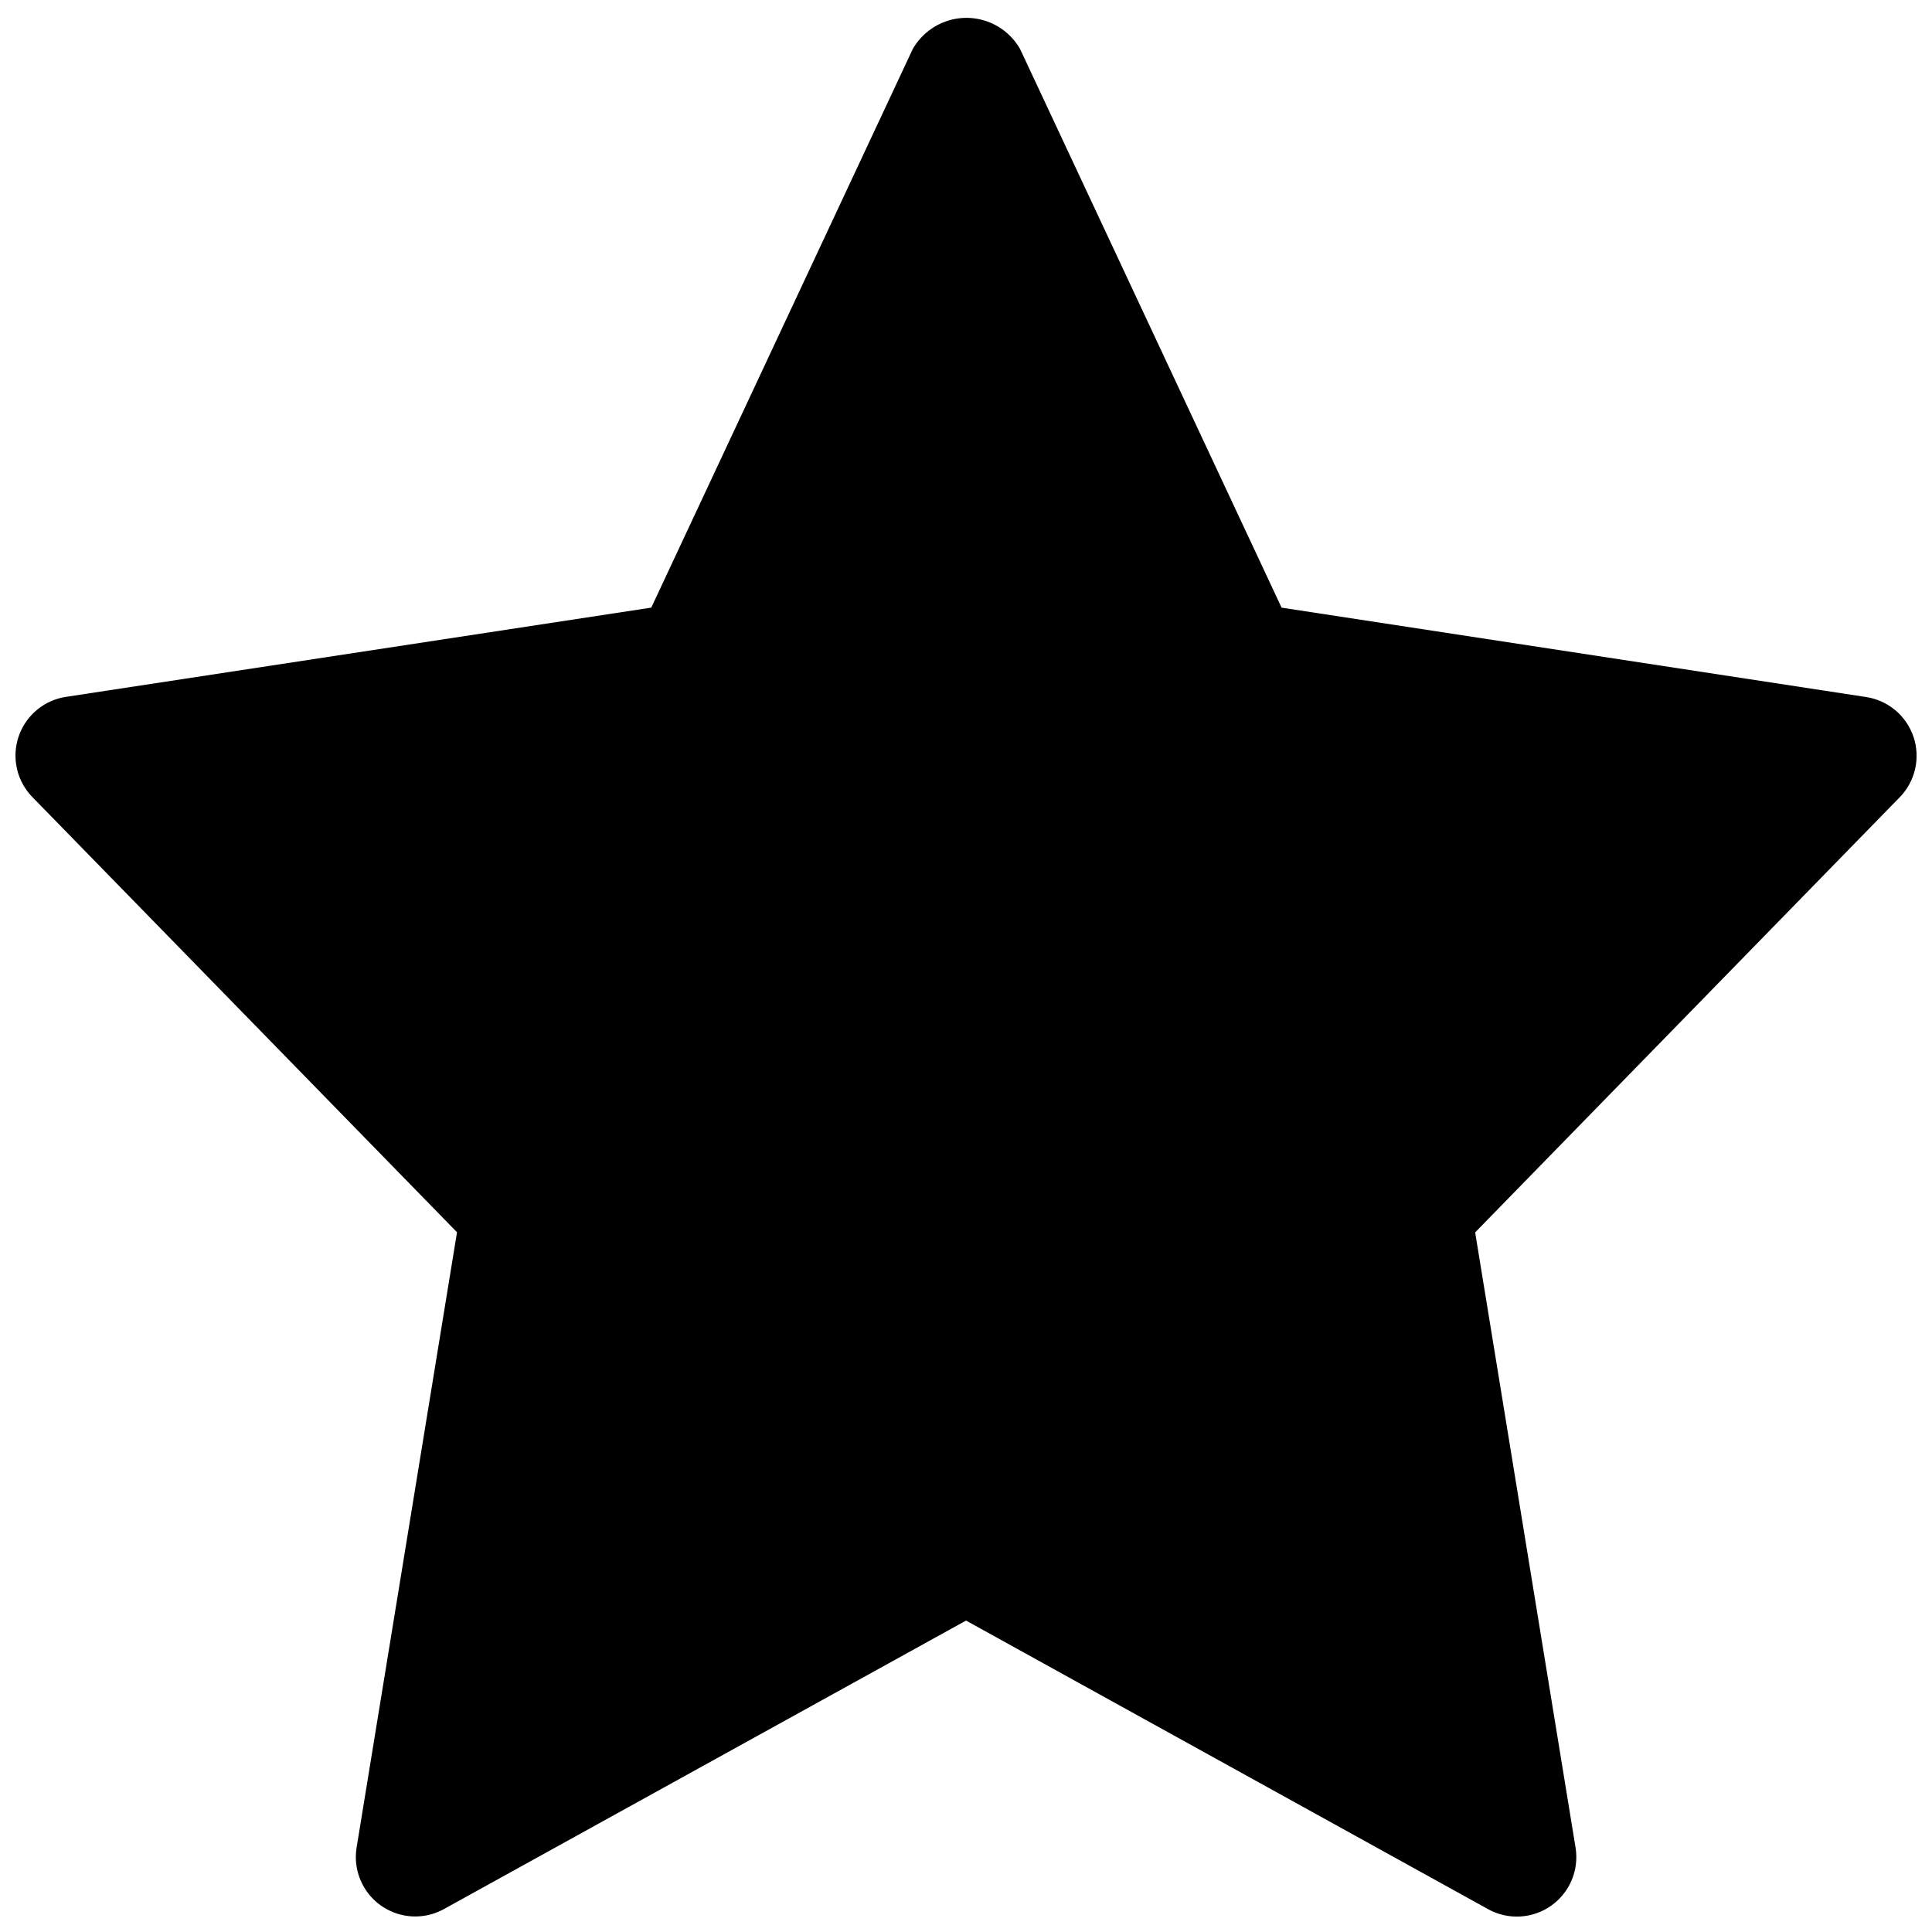 <?xml version="1.0" encoding="UTF-8"?>
<!-- Uploaded to: SVG Repo, www.svgrepo.com, Generator: SVG Repo Mixer Tools -->
<svg width="800px" height="800px" version="1.1" viewBox="144 144 512 512" xmlns="http://www.w3.org/2000/svg">
 <defs>
  <clipPath id="a">
   <path d="m148.09 148.09h503.81v503.81h-503.81z"/>
  </clipPath>
 </defs>
 <g clip-path="url(#a)">
  <path d="m651.09 339.26c-0.926-2.746-2.59-5.188-4.812-7.047-2.223-1.863-4.918-3.074-7.785-3.5l-154.86-23.68-69.273-147.99v-0.004c-1.91-3.375-4.961-5.965-8.605-7.301-3.641-1.34-7.641-1.34-11.285 0-3.641 1.336-6.691 3.926-8.605 7.301l-69.273 147.99-155.14 23.652c-3.828 0.59-7.305 2.57-9.766 5.562-2.461 2.992-3.731 6.789-3.566 10.66 0.164 3.871 1.75 7.543 4.453 10.32l112.54 115.34-26.609 163.05c-0.633 3.906 0.227 7.906 2.406 11.207 2.184 3.301 5.531 5.66 9.371 6.606 3.844 0.945 7.902 0.41 11.367-1.504l138.36-76.453 138.36 76.484h-0.004c2.59 1.43 5.527 2.106 8.477 1.941 2.953-0.16 5.797-1.148 8.215-2.852 2.418-1.699 4.305-4.047 5.453-6.769 1.148-2.723 1.504-5.711 1.031-8.629l-26.609-163.05 112.54-115.34h0.004c2.016-2.074 3.418-4.668 4.055-7.488 0.641-2.824 0.488-5.766-0.434-8.508z"/>
 </g>
</svg>